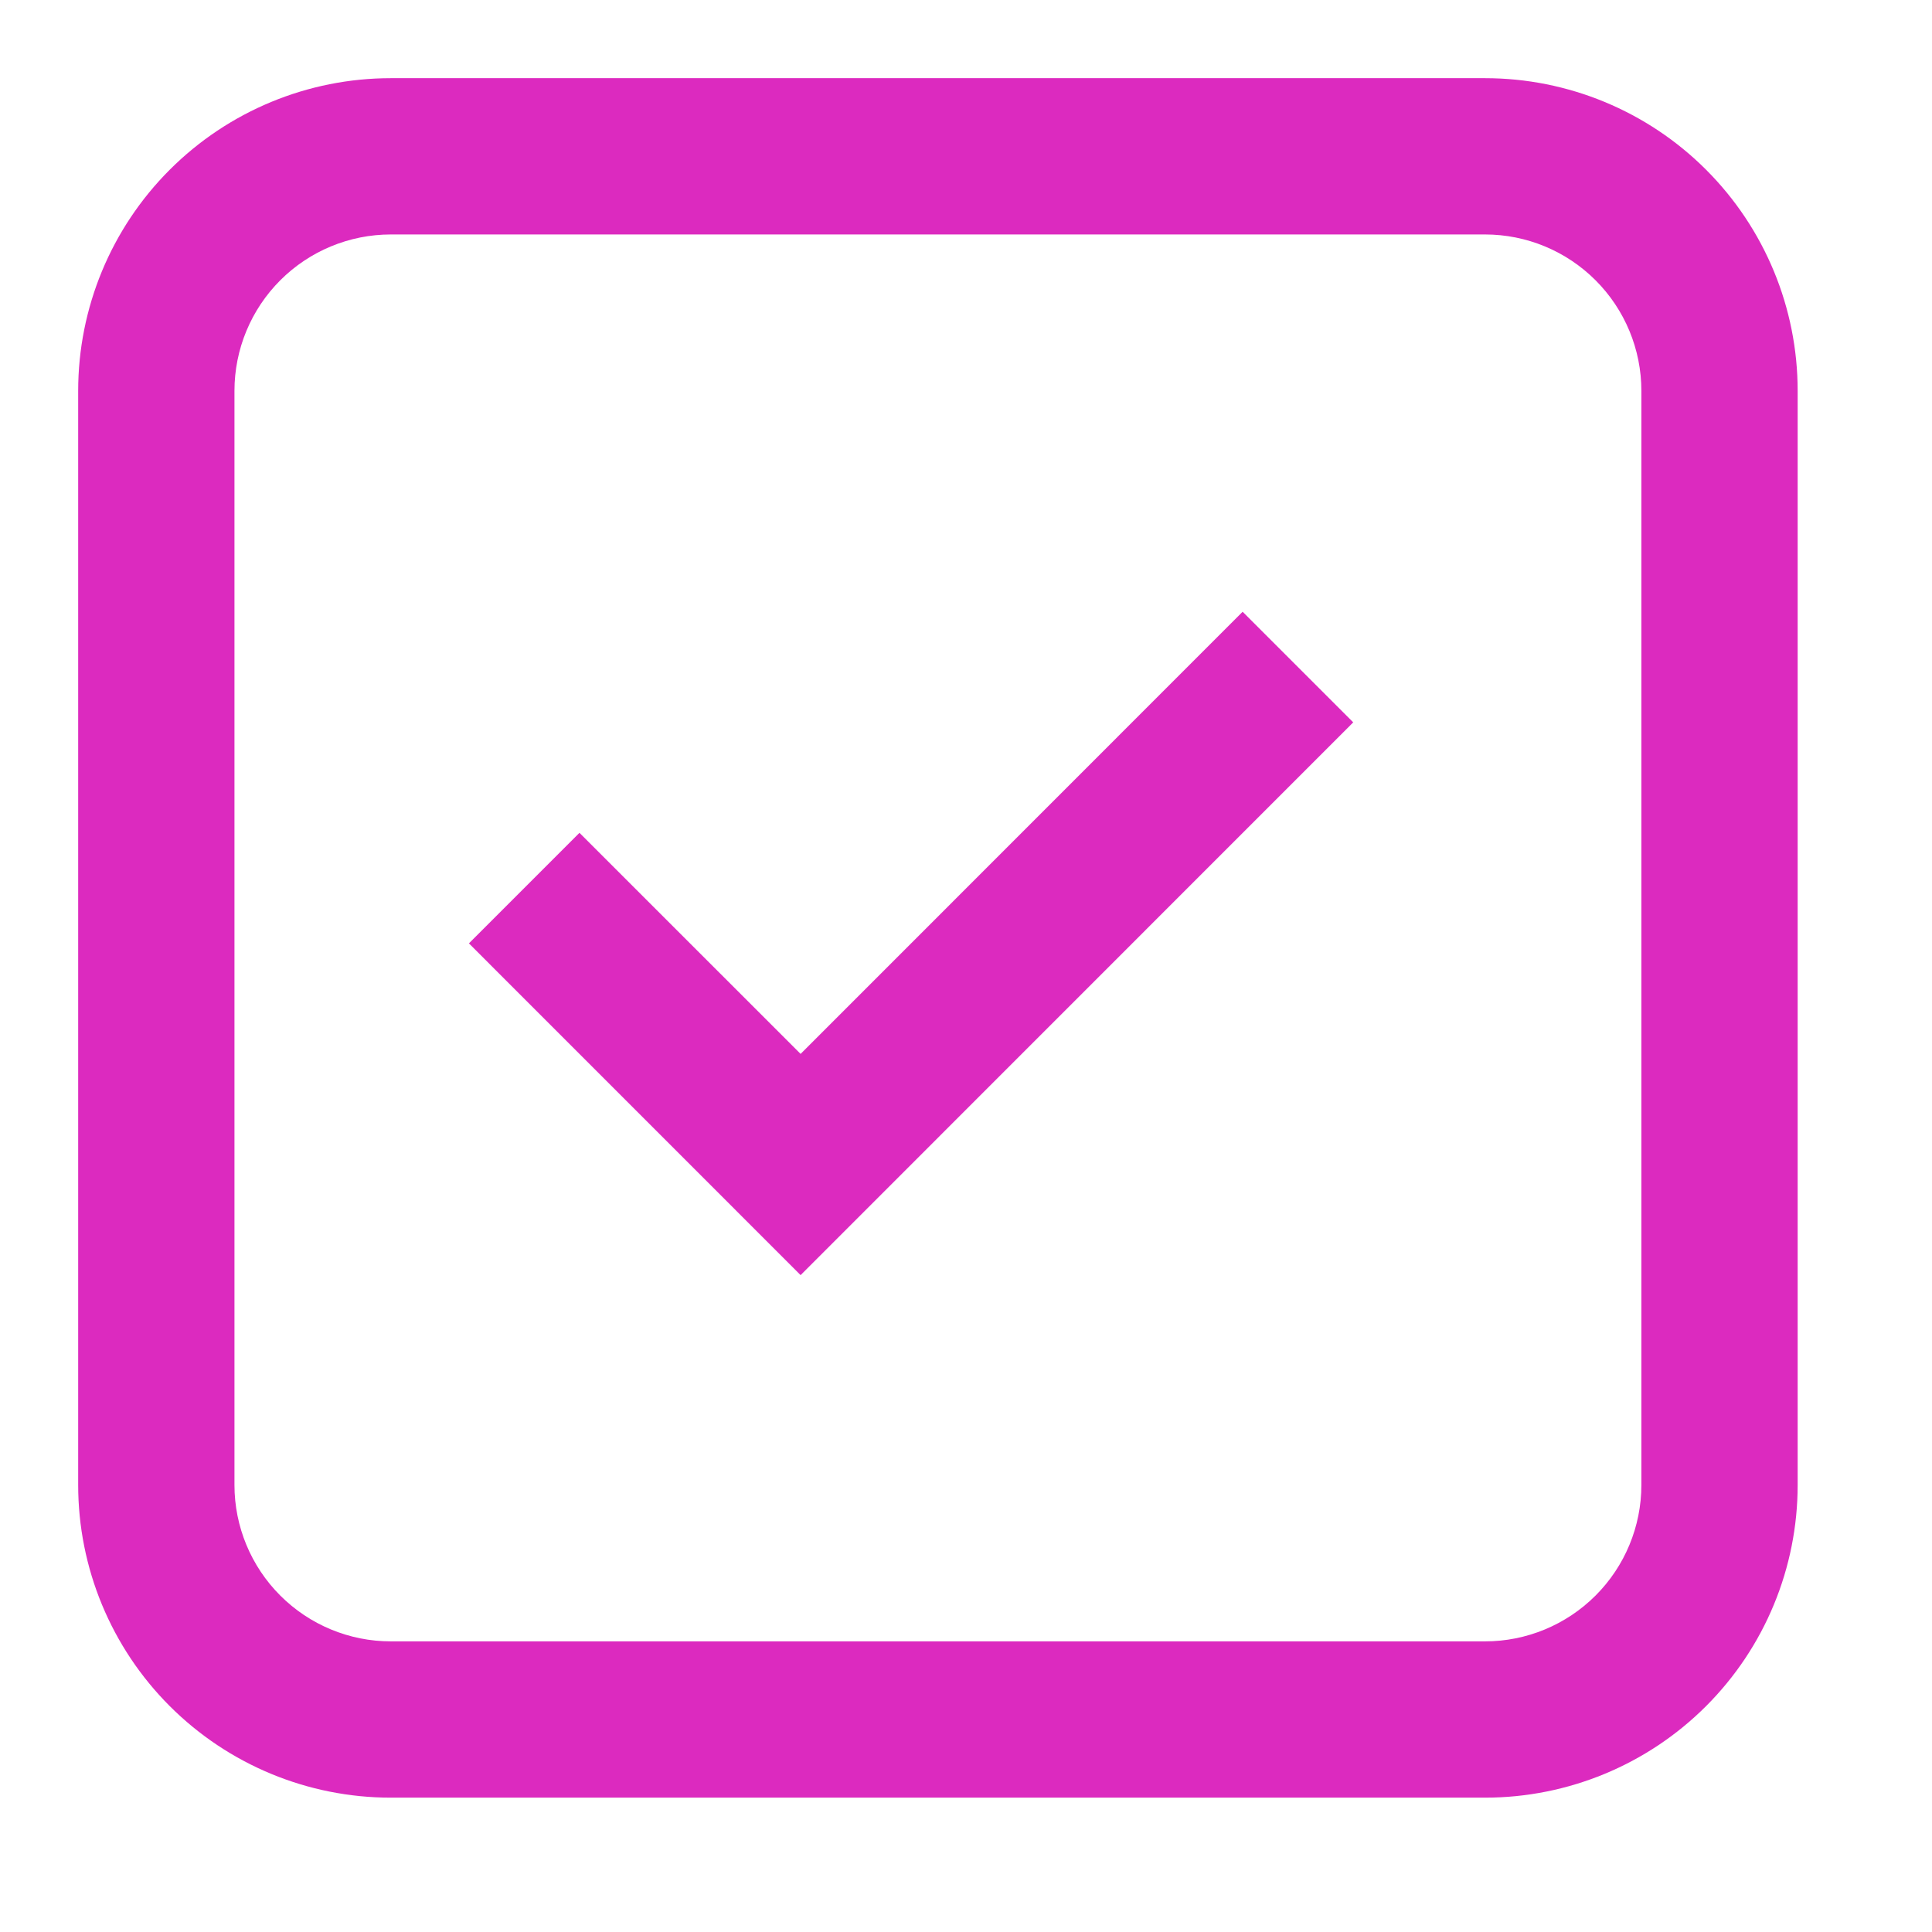 <?xml version="1.0" encoding="utf-8"?>
<svg xmlns="http://www.w3.org/2000/svg" fill="none" height="100%" overflow="visible" preserveAspectRatio="none" style="display: block;" viewBox="0 0 28 28" width="100%">
<g id="Check">
<g id="Group">
<path d="M11.603 18.48L6.796 13.672L8.398 12.07L11.603 15.274L18.009 8.866L19.612 10.469L11.603 18.48Z" fill="#DC2ABF" id="Vector"/>
<path clip-rule="evenodd" d="M1.133 5.664C1.133 4.462 1.61 3.31 2.46 2.46C3.31 1.61 4.462 1.133 5.664 1.133H21.522C22.724 1.133 23.876 1.61 24.726 2.46C25.576 3.31 26.053 4.462 26.053 5.664V21.522C26.053 22.724 25.576 23.876 24.726 24.726C23.876 25.576 22.724 26.053 21.522 26.053H5.664C4.462 26.053 3.31 25.576 2.46 24.726C1.61 23.876 1.133 22.724 1.133 21.522V5.664ZM5.664 3.398H21.522C22.123 3.398 22.699 3.637 23.124 4.062C23.549 4.487 23.788 5.063 23.788 5.664V21.522C23.788 22.123 23.549 22.699 23.124 23.124C22.699 23.549 22.123 23.788 21.522 23.788H5.664C5.063 23.788 4.487 23.549 4.062 23.124C3.637 22.699 3.398 22.123 3.398 21.522V5.664C3.398 5.063 3.637 4.487 4.062 4.062C4.487 3.637 5.063 3.398 5.664 3.398Z" fill="#DC2ABF" fill-rule="evenodd" id="Vector_2"/>
</g>
</g>
</svg>